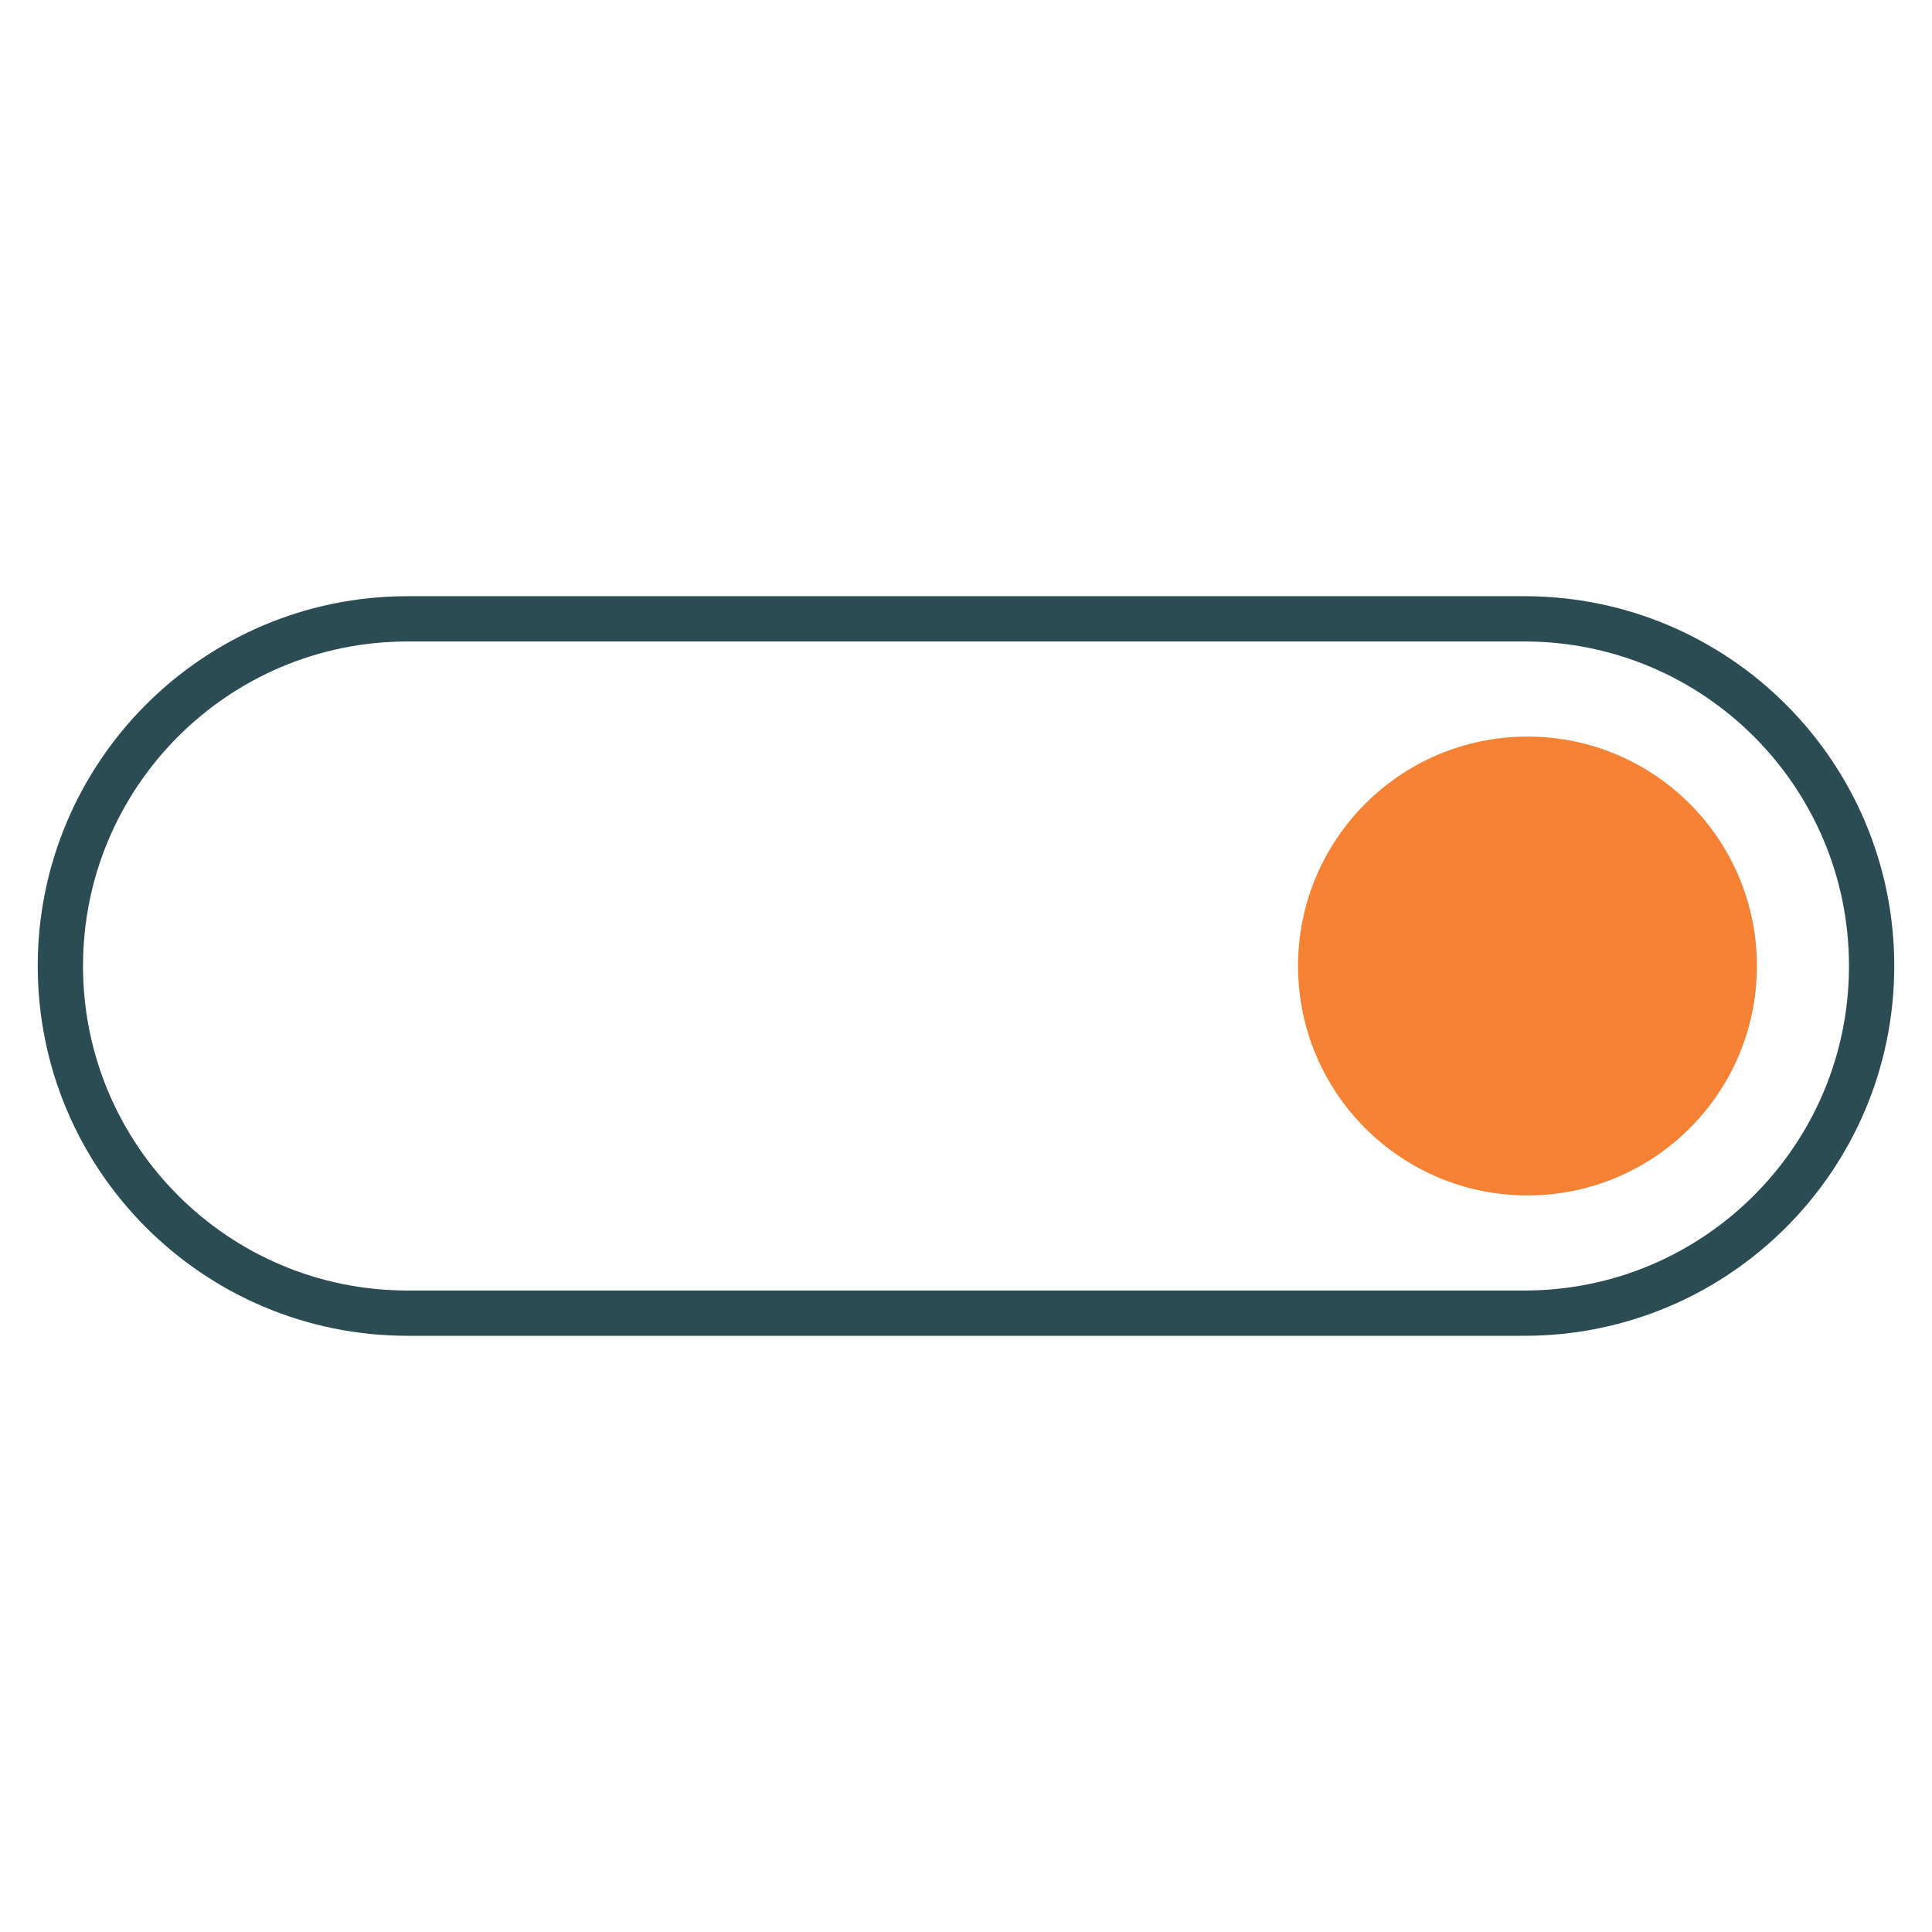 <?xml version="1.0" encoding="utf-8"?>
<!-- Generator: Adobe Illustrator 25.4.1, SVG Export Plug-In . SVG Version: 6.00 Build 0)  -->
<svg version="1.1" id="Layer_1" xmlns="http://www.w3.org/2000/svg" xmlns:xlink="http://www.w3.org/1999/xlink" x="0px" y="0px"
	 viewBox="0 0 128 128" style="enable-background:new 0 0 128 128;" xml:space="preserve">
<style type="text/css">
	.st0{fill:none;stroke:#2C4C54;stroke-width:3;stroke-linecap:round;stroke-linejoin:round;}
	.st1{fill:#F58134;}
</style>
<path class="st0" d="M27,41h74c12.7,0,23,10.3,23,23v0c0,12.7-10.3,23-23,23H27C14.3,87,4,76.7,4,64v0C4,51.3,14.3,41,27,41z"/>
<circle class="st1" cx="101.2" cy="64" r="15.2"/>
</svg>
